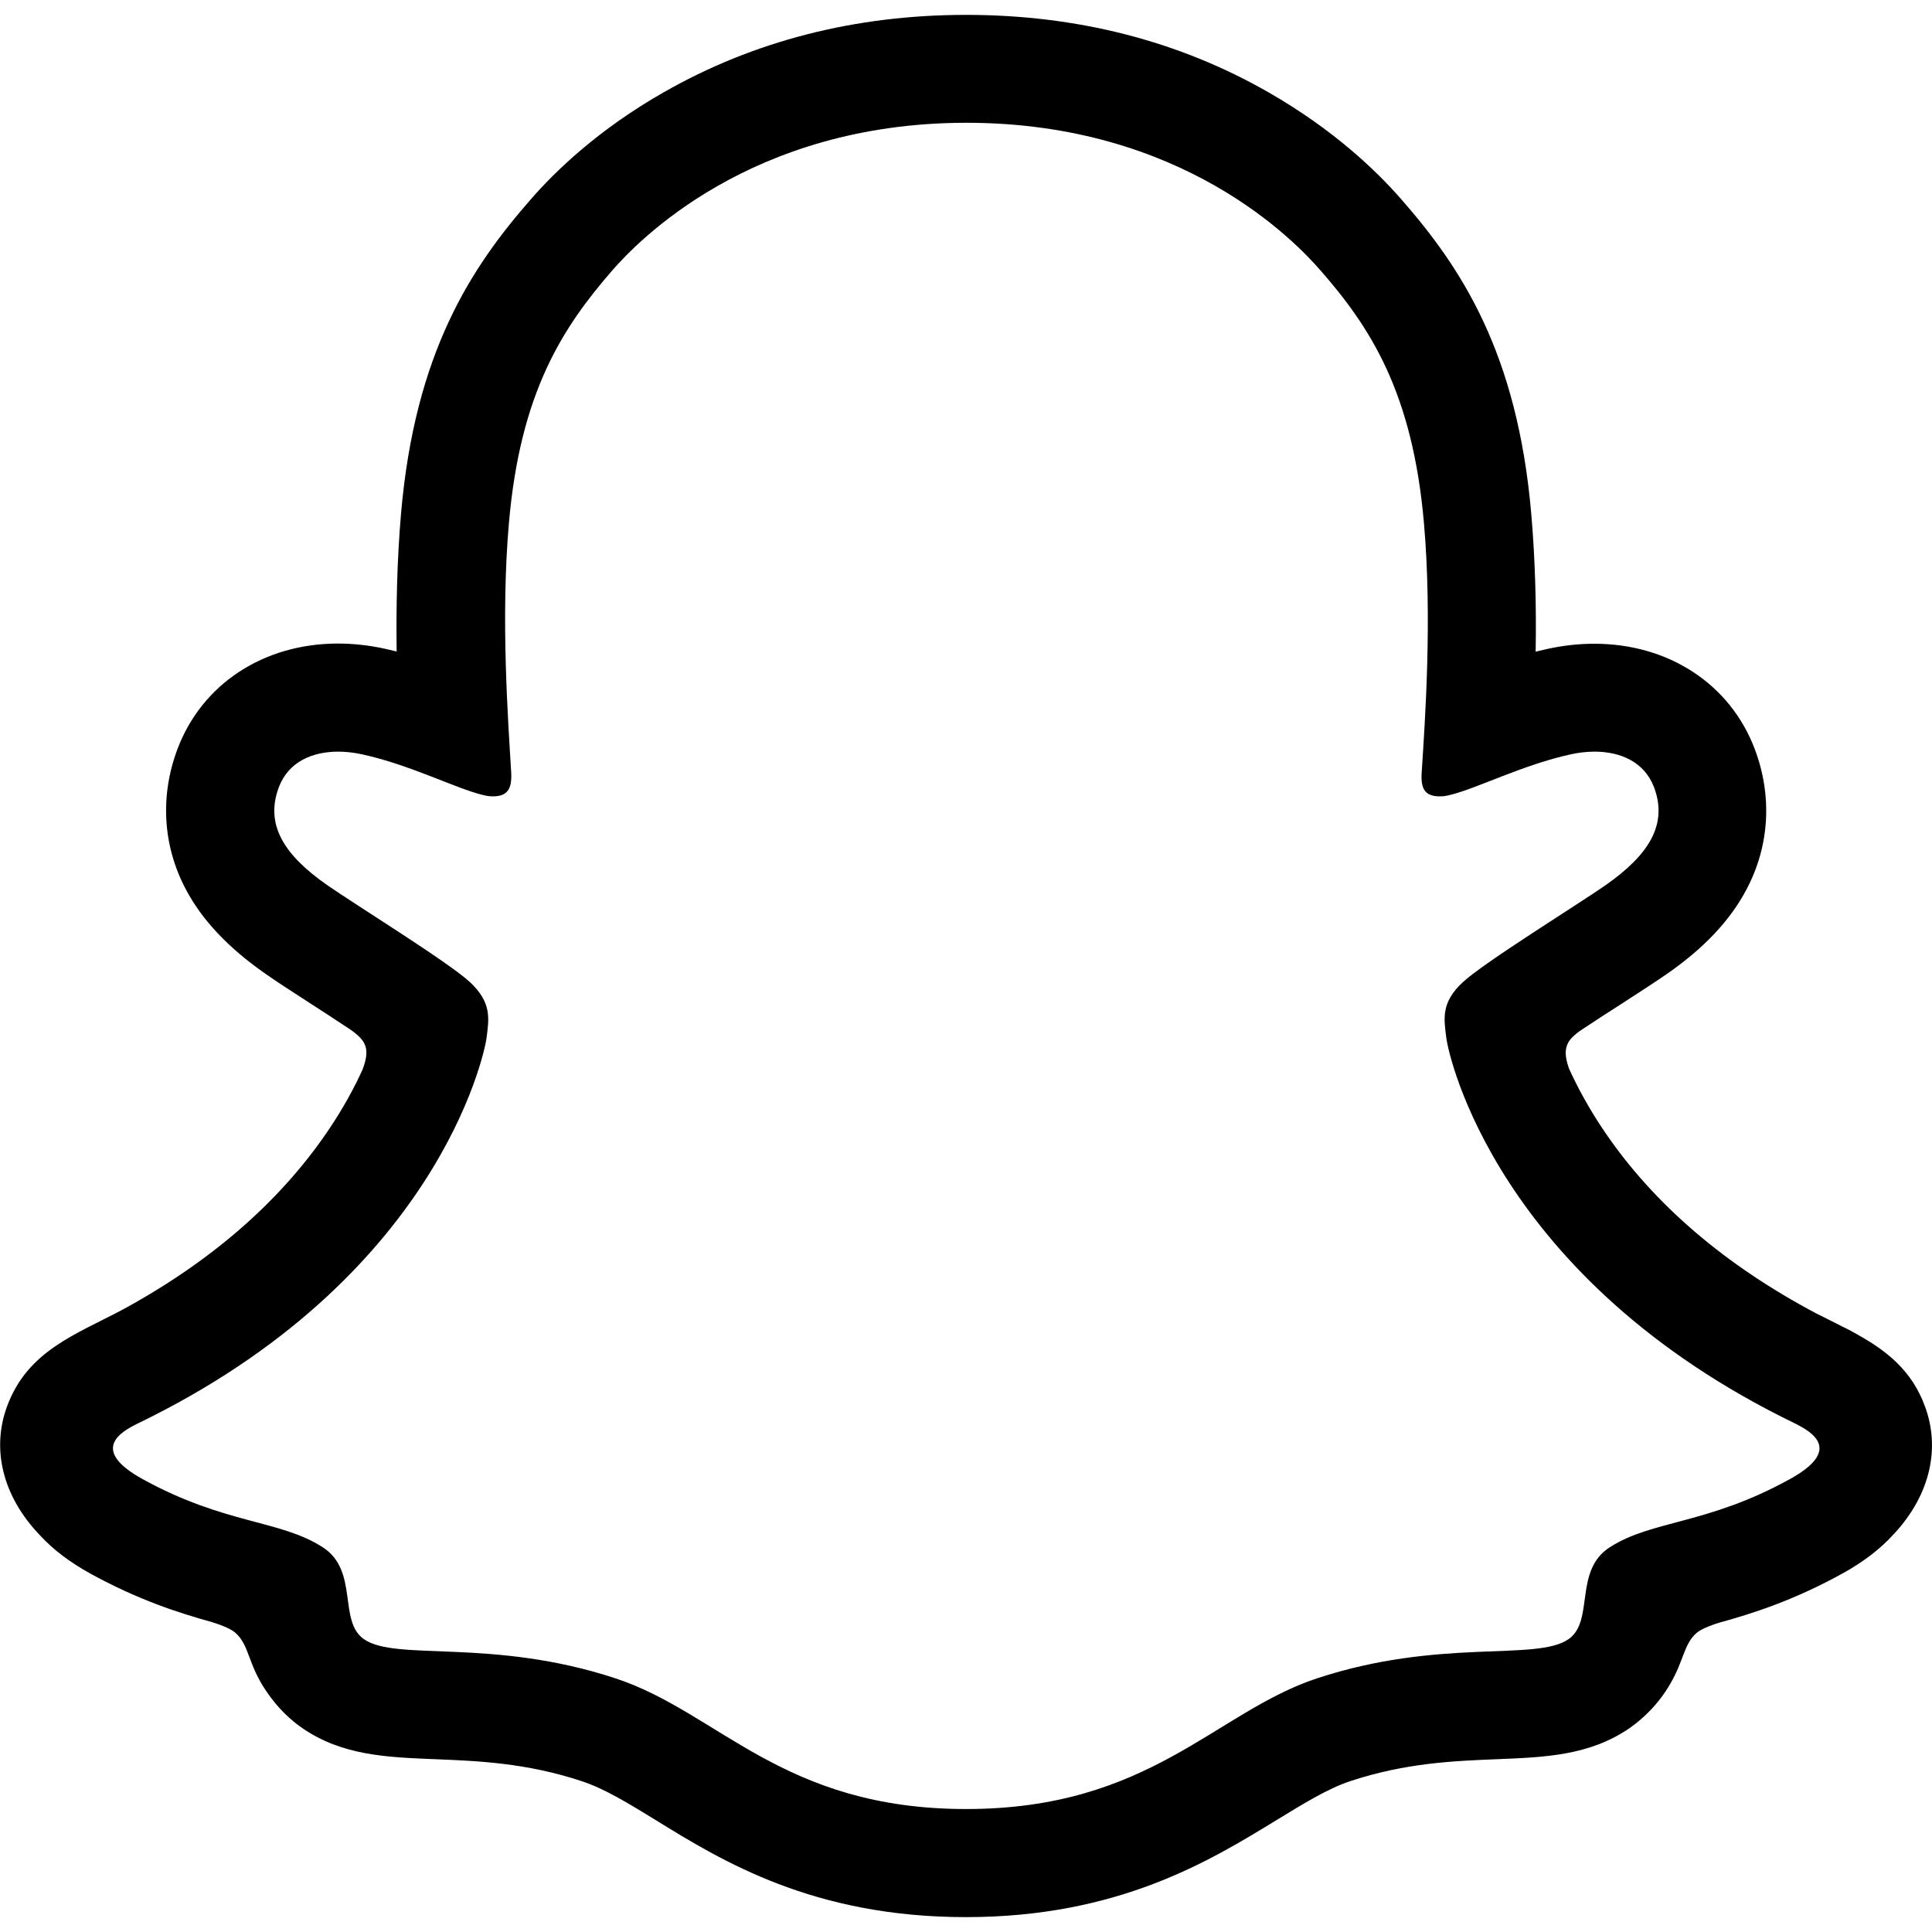 <?xml version="1.0" encoding="utf-8"?>
<svg xmlns="http://www.w3.org/2000/svg" fill="none" height="20" viewBox="0 0 20 20" width="20">
<path d="M19.928 14.561C19.79 14.182 19.524 13.98 19.223 13.812C19.166 13.779 19.114 13.752 19.071 13.732C18.981 13.685 18.889 13.641 18.797 13.594C17.858 13.096 17.123 12.467 16.616 11.723C16.444 11.471 16.325 11.244 16.241 11.059C16.198 10.934 16.2 10.863 16.231 10.799C16.254 10.75 16.317 10.699 16.352 10.674C16.514 10.566 16.68 10.459 16.793 10.387C16.995 10.256 17.155 10.152 17.256 10.082C17.643 9.813 17.913 9.525 18.081 9.205C18.319 8.754 18.348 8.238 18.165 7.754C17.911 7.082 17.274 6.664 16.504 6.664C16.344 6.664 16.182 6.682 16.022 6.717C15.979 6.727 15.938 6.736 15.897 6.746C15.905 6.289 15.893 5.801 15.852 5.324C15.708 3.645 15.12 2.764 14.506 2.063C14.251 1.77 13.805 1.342 13.137 0.959C12.206 0.424 11.151 0.154 10.001 0.154C8.854 0.154 7.799 0.424 6.868 0.957C6.196 1.34 5.75 1.77 5.497 2.061C4.883 2.762 4.295 3.643 4.151 5.322C4.11 5.799 4.1 6.287 4.106 6.744C4.065 6.734 4.022 6.725 3.981 6.715C3.821 6.68 3.657 6.662 3.499 6.662C2.729 6.662 2.092 7.08 1.838 7.752C1.655 8.236 1.684 8.752 1.922 9.203C2.09 9.523 2.362 9.811 2.747 10.08C2.85 10.152 3.008 10.256 3.209 10.385C3.319 10.455 3.477 10.559 3.633 10.662C3.657 10.678 3.741 10.74 3.77 10.799C3.803 10.865 3.803 10.938 3.754 11.07C3.672 11.252 3.553 11.475 3.385 11.721C2.887 12.449 2.174 13.066 1.266 13.559C0.784 13.815 0.284 13.984 0.073 14.559C-0.087 14.992 0.018 15.486 0.422 15.902C0.555 16.045 0.723 16.172 0.934 16.289C1.43 16.562 1.852 16.697 2.184 16.789C2.243 16.807 2.377 16.85 2.436 16.902C2.584 17.031 2.563 17.227 2.76 17.512C2.879 17.689 3.016 17.811 3.129 17.889C3.542 18.174 4.006 18.191 4.499 18.211C4.942 18.229 5.446 18.248 6.02 18.438C6.258 18.516 6.506 18.668 6.792 18.844C7.479 19.268 8.422 19.846 9.999 19.846C11.577 19.846 12.524 19.264 13.217 18.84C13.502 18.666 13.748 18.514 13.979 18.438C14.553 18.248 15.057 18.229 15.501 18.211C15.993 18.191 16.456 18.174 16.87 17.889C16.998 17.799 17.163 17.652 17.291 17.43C17.432 17.189 17.43 17.02 17.563 16.904C17.618 16.857 17.737 16.816 17.801 16.797C18.135 16.705 18.563 16.57 19.069 16.291C19.293 16.168 19.467 16.033 19.606 15.879L19.612 15.873C19.989 15.463 20.084 14.984 19.928 14.561ZM18.528 15.312C17.672 15.785 17.104 15.734 16.663 16.018C16.288 16.26 16.508 16.781 16.237 16.969C15.901 17.201 14.911 16.953 13.631 17.375C12.577 17.725 11.903 18.727 10.002 18.727C8.098 18.727 7.444 17.729 6.374 17.375C5.094 16.953 4.102 17.201 3.768 16.969C3.497 16.781 3.717 16.26 3.342 16.018C2.901 15.732 2.333 15.783 1.477 15.312C0.932 15.012 1.241 14.826 1.422 14.738C4.52 13.24 5.012 10.924 5.036 10.75C5.063 10.543 5.092 10.379 4.864 10.166C4.643 9.961 3.661 9.354 3.389 9.164C2.938 8.85 2.741 8.535 2.887 8.148C2.989 7.881 3.239 7.781 3.502 7.781C3.584 7.781 3.668 7.791 3.749 7.809C4.243 7.916 4.723 8.164 5 8.23C5.04 8.24 5.073 8.244 5.102 8.244C5.25 8.244 5.301 8.17 5.292 8C5.26 7.459 5.182 6.404 5.268 5.418C5.385 4.063 5.823 3.391 6.342 2.795C6.592 2.51 7.764 1.271 10.004 1.271C12.251 1.271 13.416 2.51 13.666 2.795C14.186 3.389 14.623 4.061 14.741 5.418C14.827 6.404 14.752 7.459 14.717 8C14.706 8.178 14.76 8.244 14.907 8.244C14.936 8.244 14.971 8.24 15.008 8.23C15.286 8.164 15.766 7.916 16.26 7.809C16.34 7.791 16.424 7.781 16.506 7.781C16.77 7.781 17.02 7.883 17.122 8.148C17.268 8.535 17.069 8.85 16.62 9.164C16.348 9.354 15.366 9.961 15.145 10.166C14.916 10.377 14.946 10.541 14.973 10.75C14.995 10.924 15.489 13.24 18.587 14.738C18.762 14.826 19.073 15.012 18.528 15.312Z" fill="black"/>
</svg>